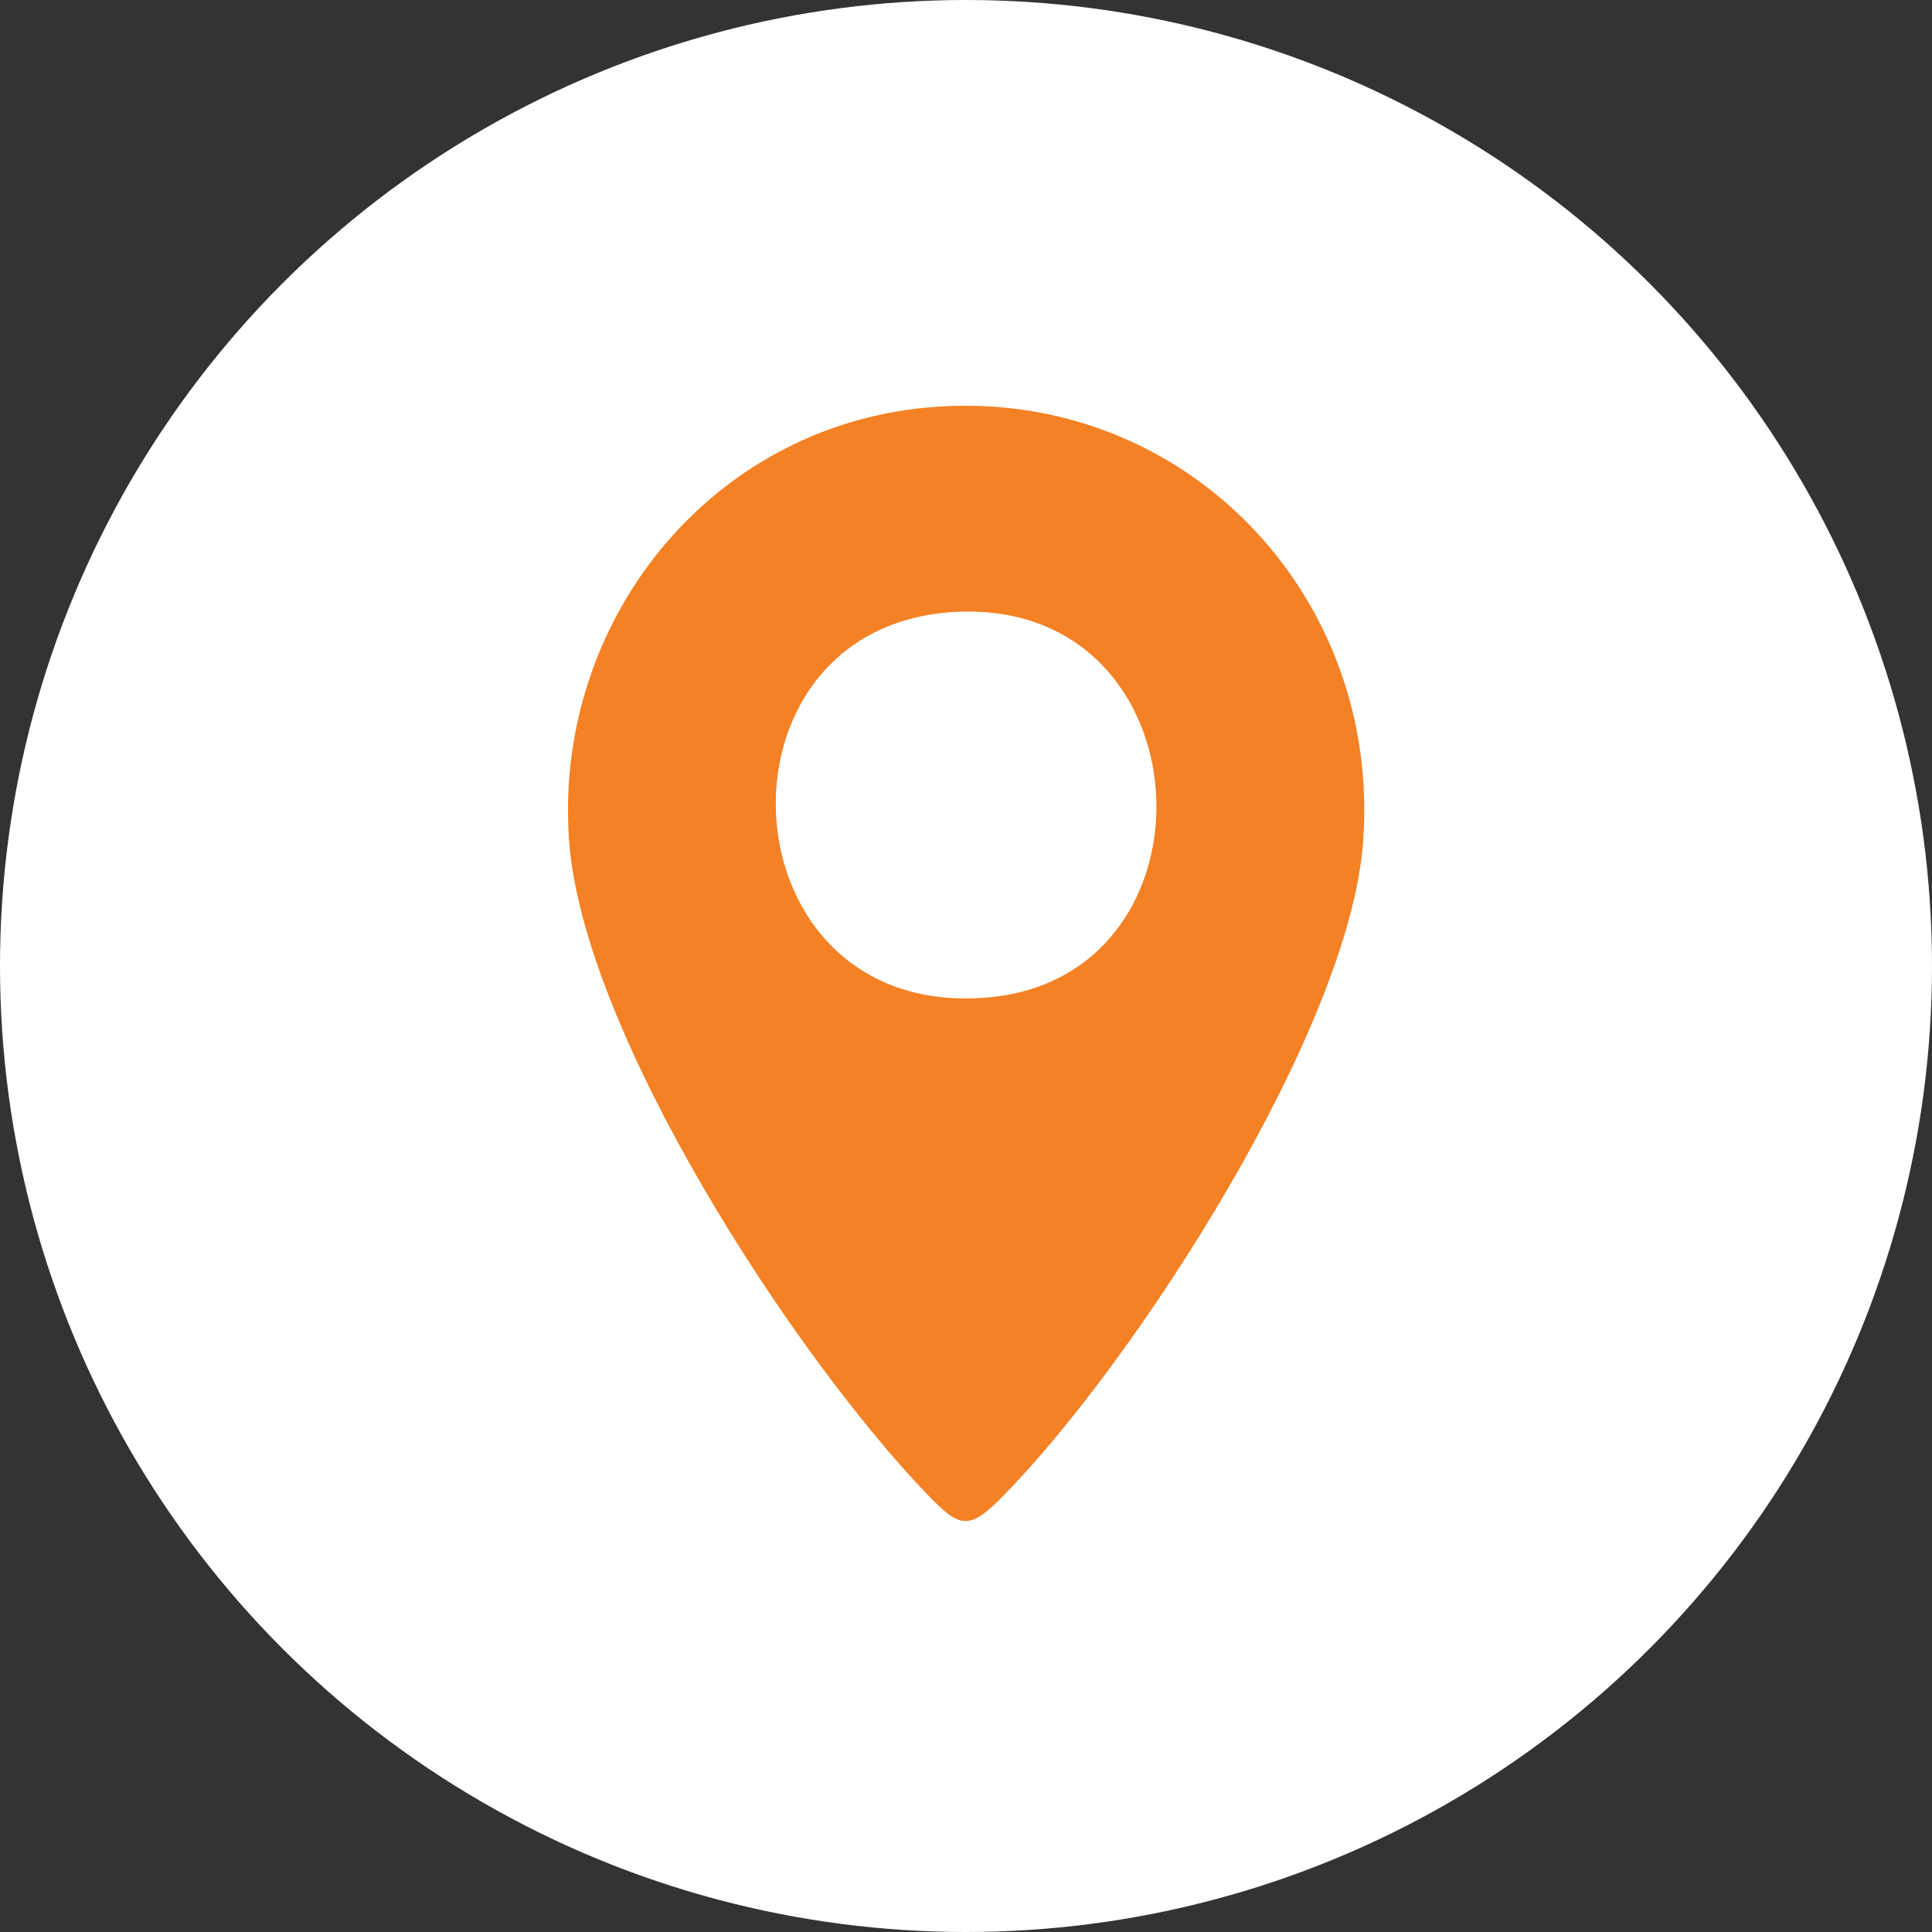 <?xml version="1.0" encoding="UTF-8"?>
<svg id="_圖層_2" data-name="圖層_2" xmlns="http://www.w3.org/2000/svg" viewBox="0 0 31.58 31.58">
  <rect x="0" y="0" width="31.58" height="31.58" fill="#333333" stroke="none"/>
  <defs>
    <style>
      .cls-1 {
        fill: #fff;
      }

      .cls-2 {
        fill: #f48124;
      }
    </style>
  </defs>
  <g id="_圖層_5" data-name="圖層_5">
    <circle class="cls-1" cx="15.79" cy="15.79" r="15.79"/>
    <path class="cls-2" d="M15.17,6.66c4.12-.37,7.42,3.02,7.11,7.11-.23,3.08-3.72,8.48-5.88,10.68-.57.58-.71.53-1.25-.03-2.18-2.27-5.64-7.56-5.85-10.71-.24-3.54,2.29-6.73,5.87-7.05ZM15.66,10c-4.22.18-3.88,6.73.53,6.3,3.84-.38,3.55-6.47-.53-6.3Z"/>
  </g>
</svg>